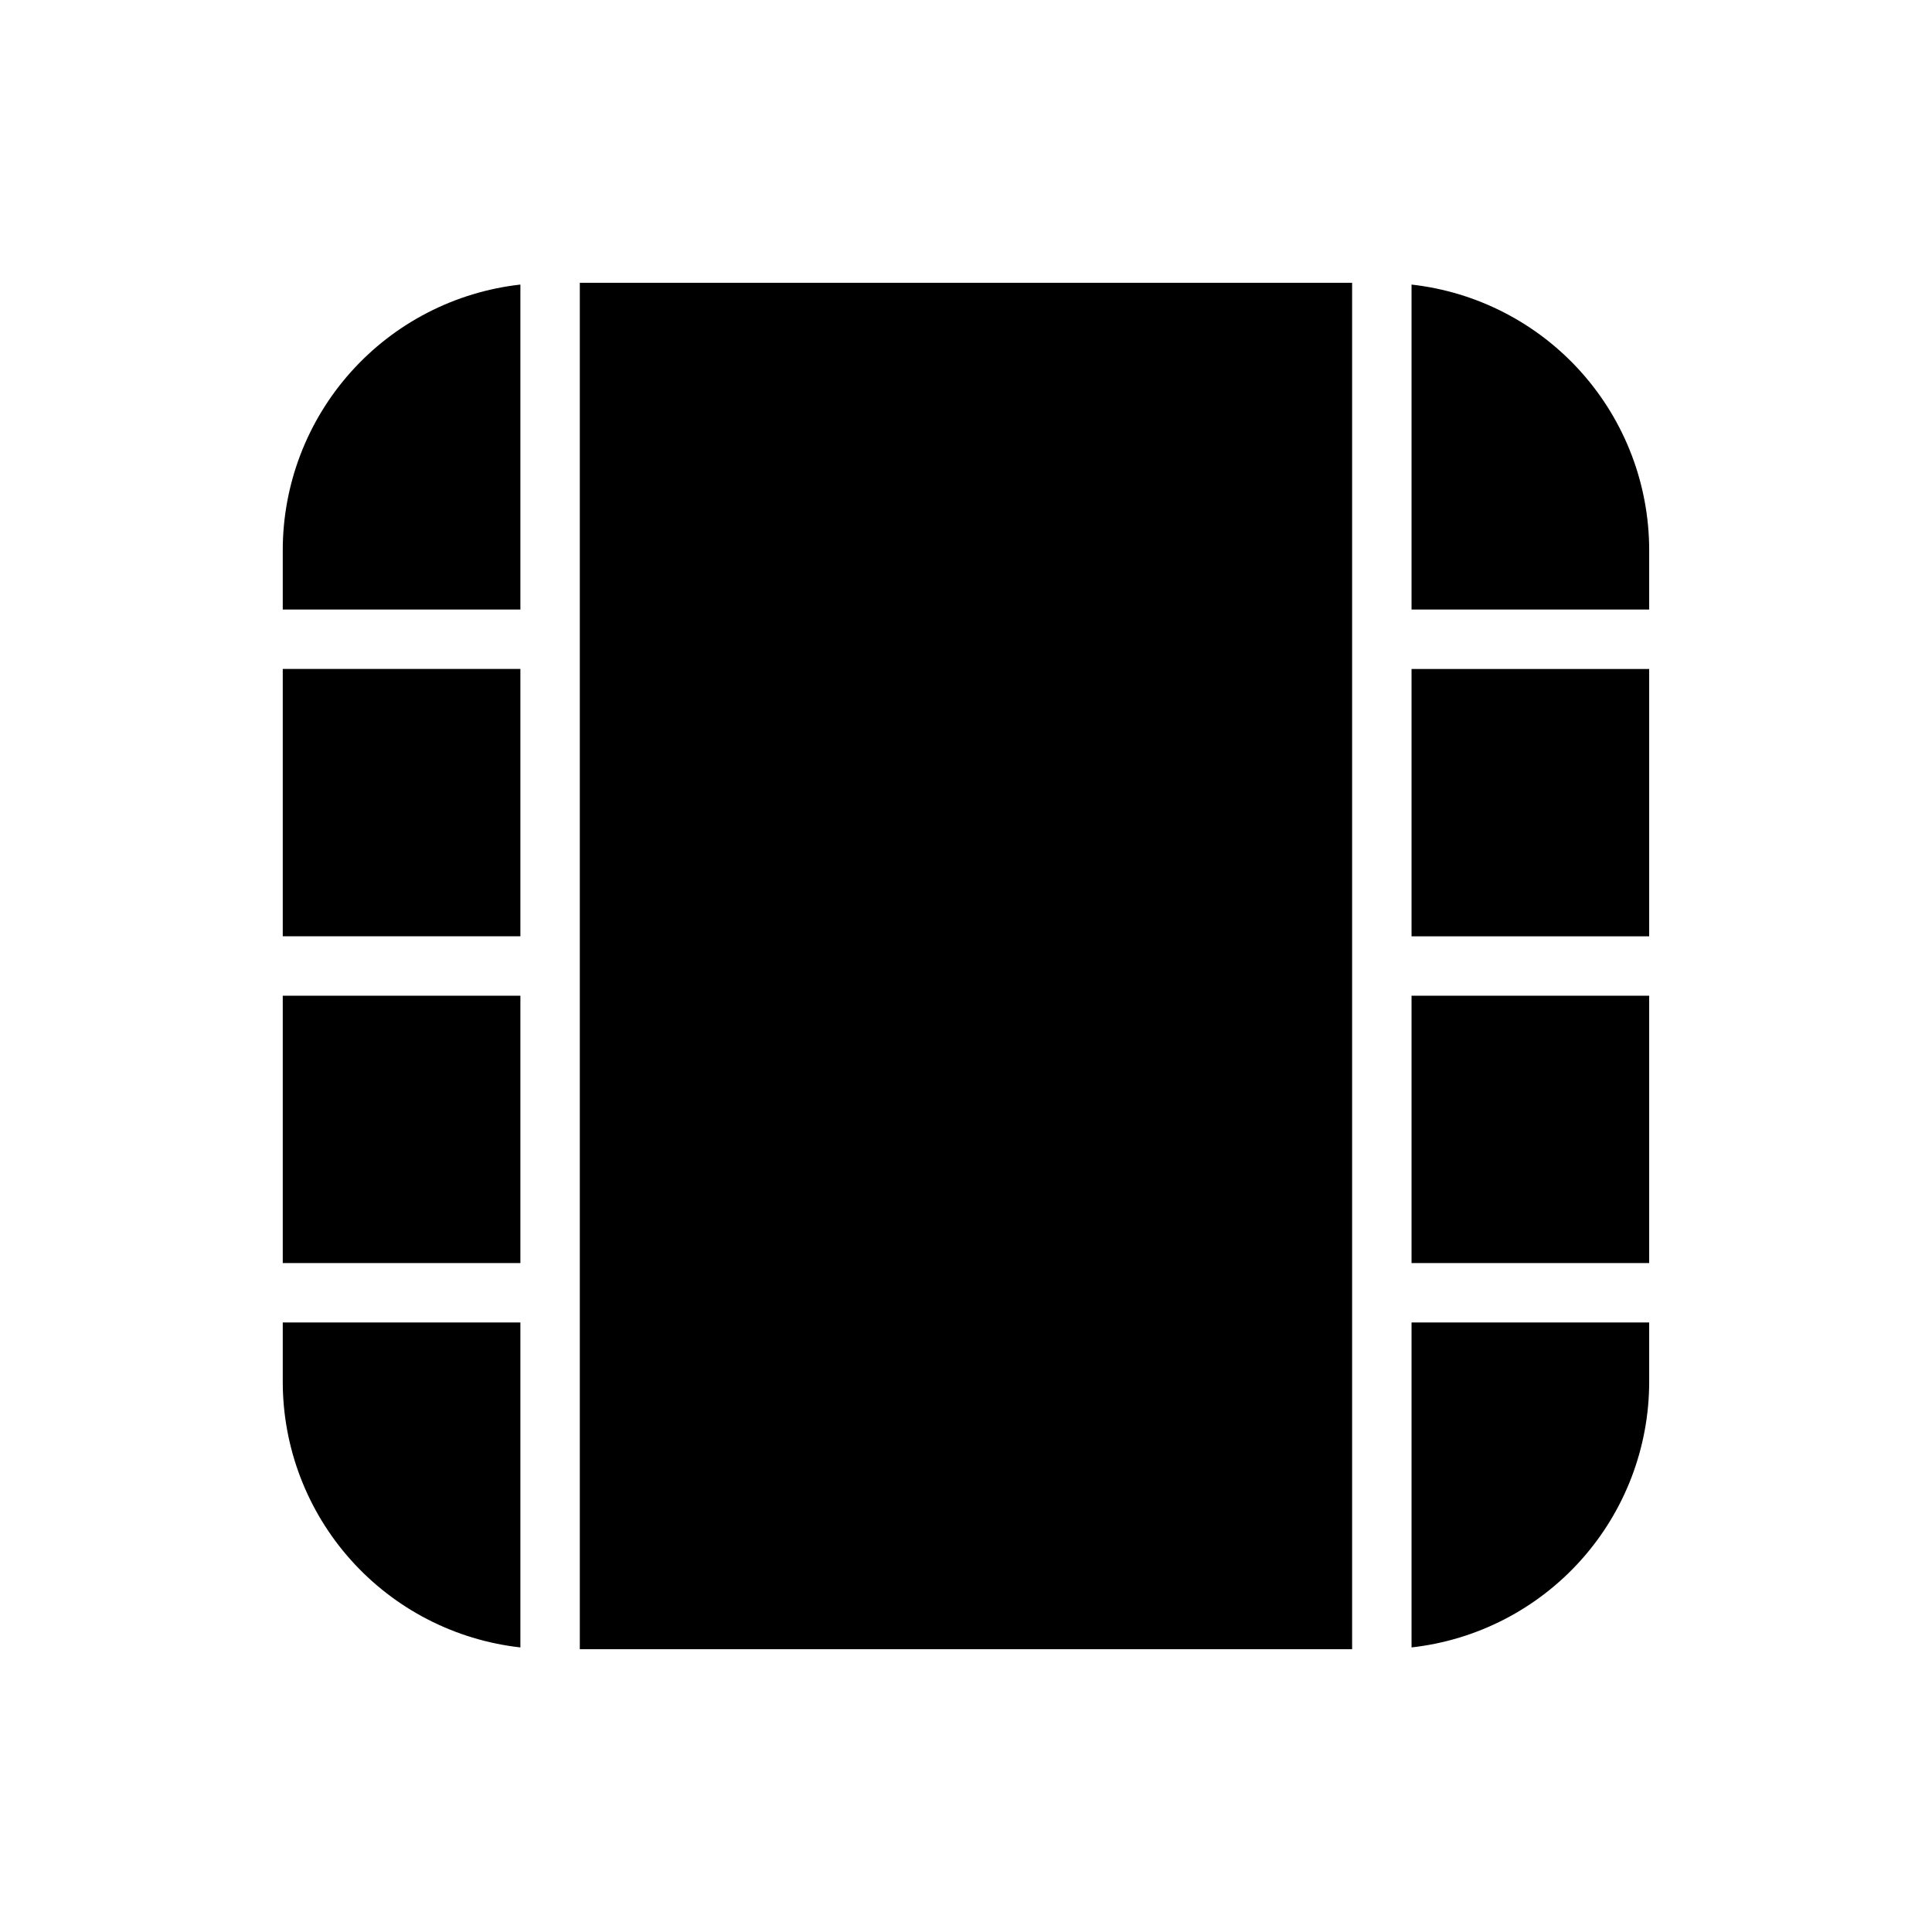 <?xml version="1.0" encoding="UTF-8"?>
<!-- Uploaded to: SVG Repo, www.svgrepo.com, Generator: SVG Repo Mixer Tools -->
<svg fill="#000000" width="800px" height="800px" version="1.1" viewBox="144 144 512 512" xmlns="http://www.w3.org/2000/svg">
 <path d="m581.05 289.79v15.742l-62.977 0.004v-86.121c17.312 1.938 33.309 10.184 44.926 23.164 11.617 12.984 18.043 29.789 18.051 47.211zm-62.977 102.34h62.977v-70.848h-62.977zm0 86.594h62.977v-70.848h-62.977zm0 101.86c17.312-1.934 33.309-10.184 44.926-23.164 11.617-12.98 18.043-29.789 18.051-47.211v-15.746h-62.977zm-299.14-70.375c0.008 17.422 6.438 34.23 18.055 47.211 11.617 12.98 27.609 21.23 44.922 23.164v-86.121h-62.977zm0-31.488h62.977v-70.848h-62.977zm0-86.594h62.977v-70.848h-62.977zm0-102.34v15.742h62.977v-86.117c-17.312 1.938-33.305 10.184-44.922 23.164-11.617 12.984-18.047 29.789-18.055 47.211zm78.723 291.27h204.67v-362.11h-204.67z"/>
</svg>